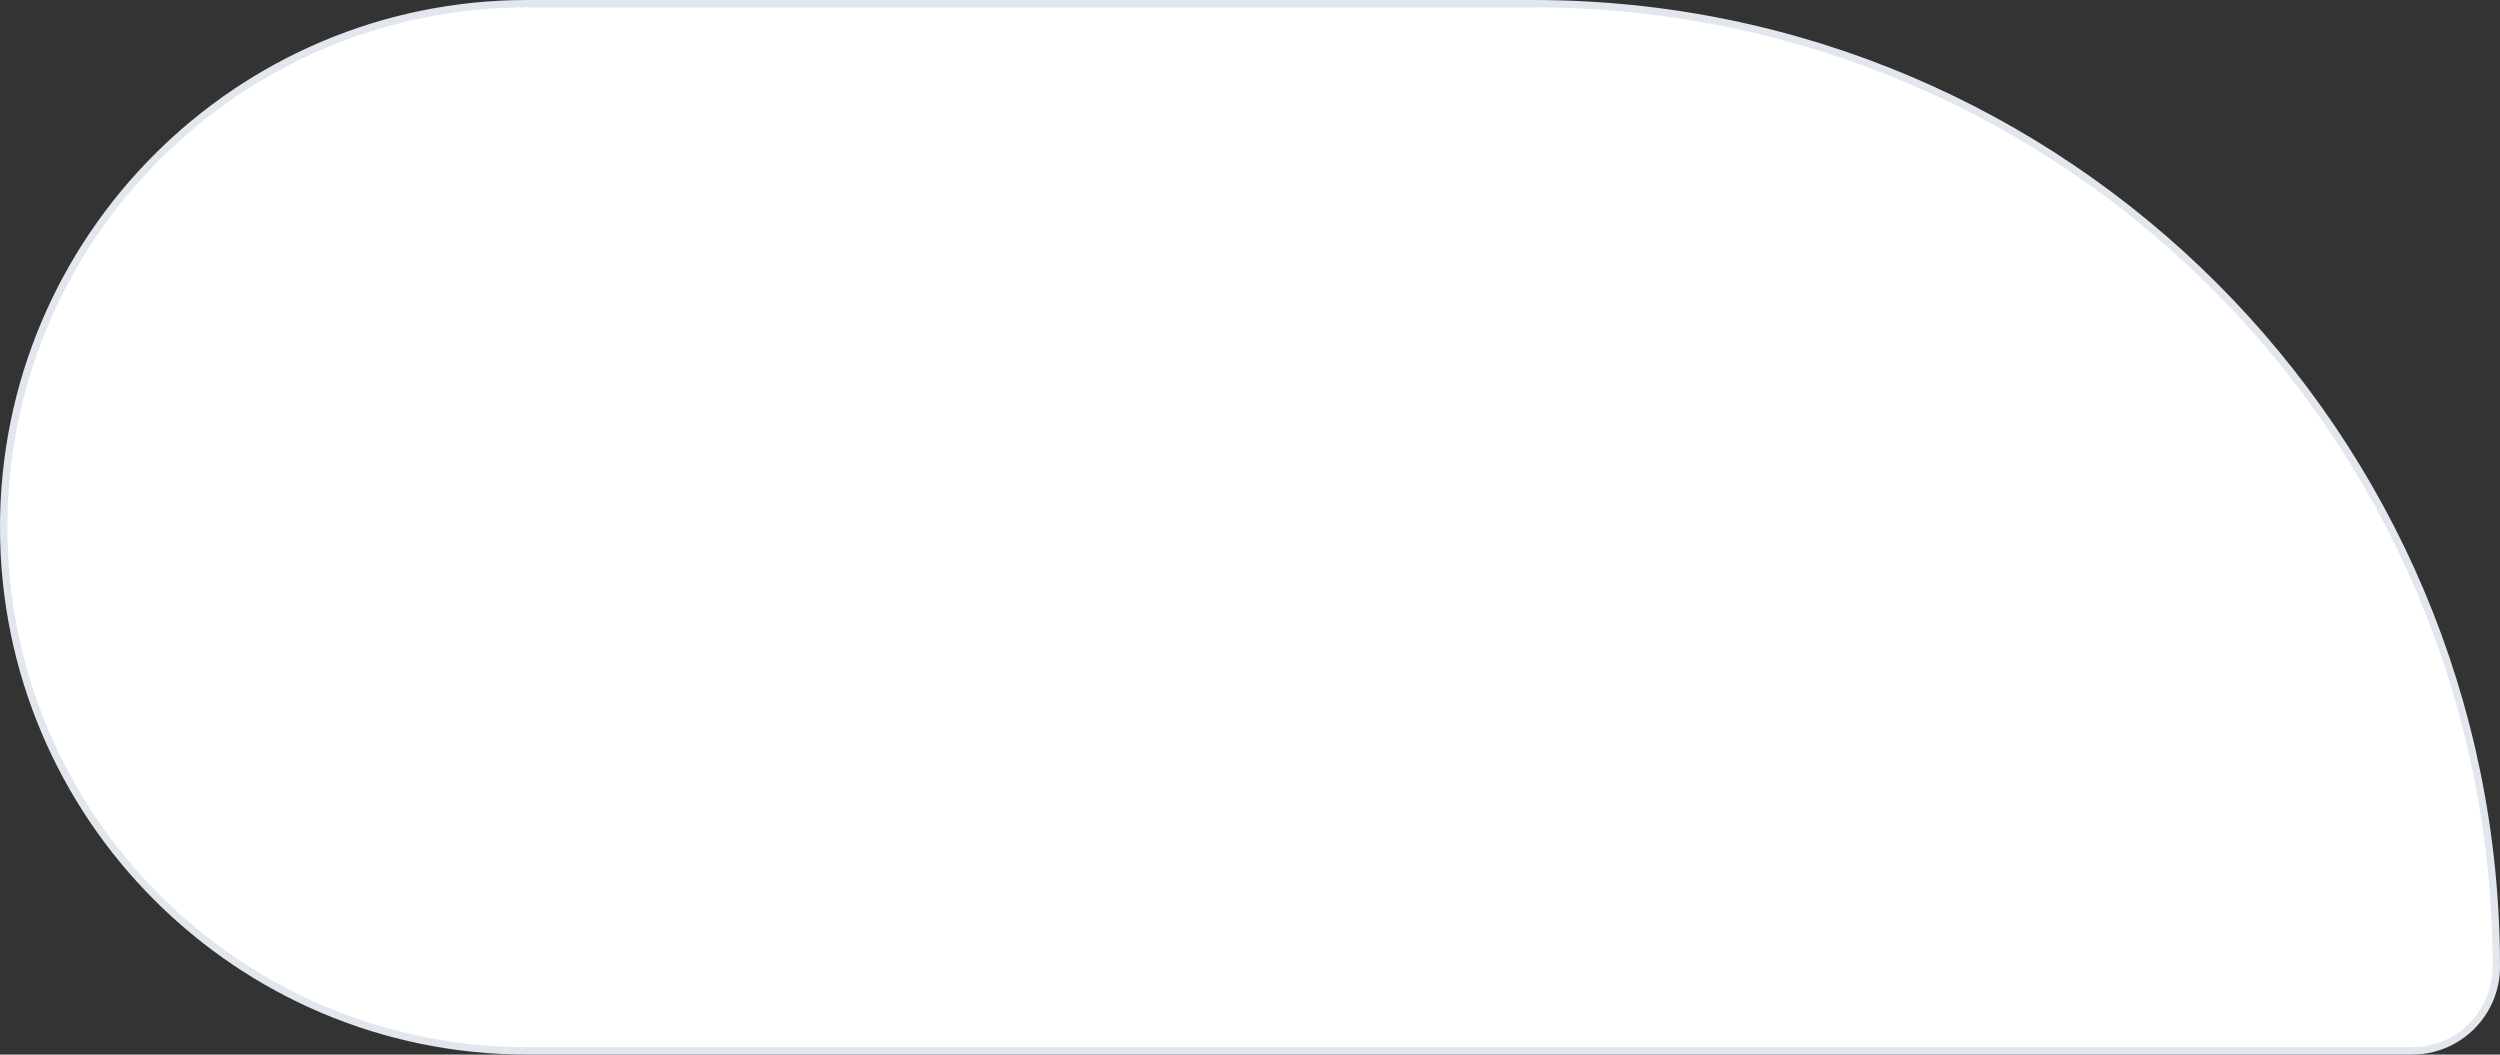 <svg width="339" height="143" viewBox="0 0 339 143" fill="none" xmlns="http://www.w3.org/2000/svg">
<rect x="0" y="0" width="339" height="143" fill="#333333" stroke="none"/>
<path d="M0.5 71.5C0.5 32.288 32.288 0.5 71.5 0.5H207.917C280.036 0.5 338.5 58.964 338.5 131.083C338.5 137.389 333.389 142.5 327.083 142.5H71.5C32.288 142.5 0.5 110.712 0.5 71.5Z" fill="white" stroke="#E2E6ED"/>
</svg>
